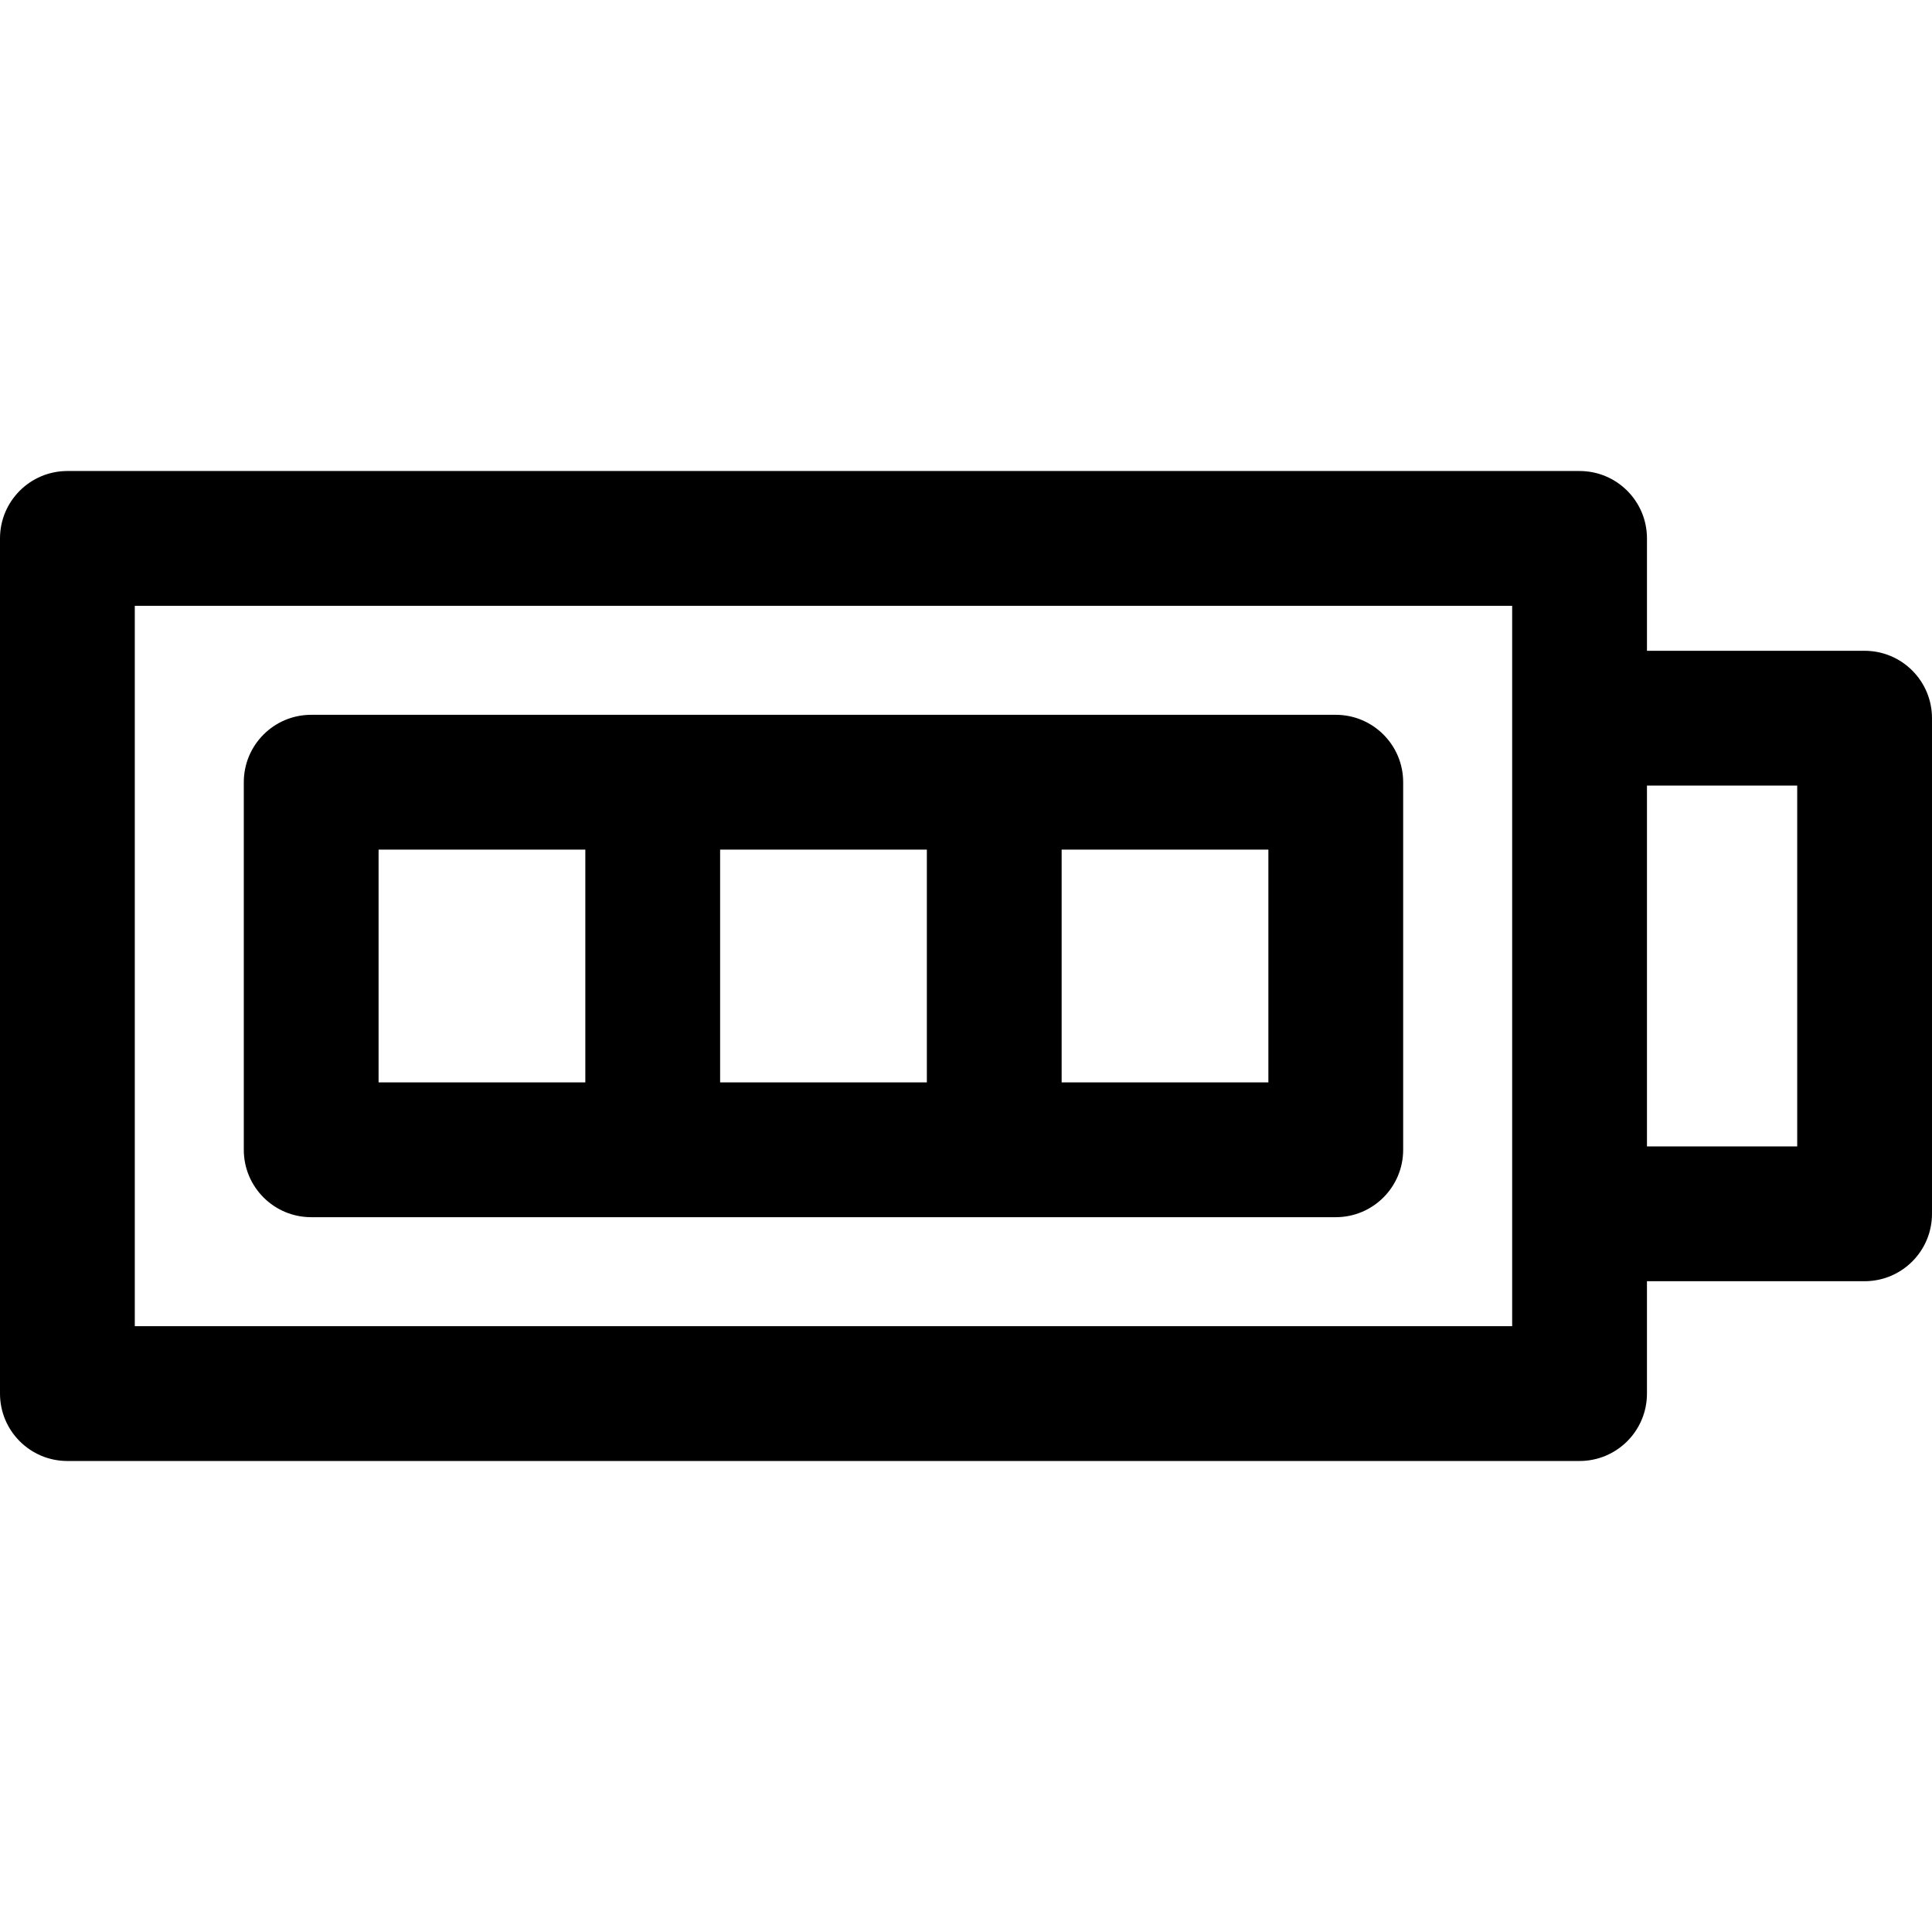 <?xml version="1.0" encoding="iso-8859-1"?>
<!-- Uploaded to: SVG Repo, www.svgrepo.com, Generator: SVG Repo Mixer Tools -->
<svg fill="#000000" height="800px" width="800px" version="1.1" id="Layer_1" xmlns="http://www.w3.org/2000/svg" xmlns:xlink="http://www.w3.org/1999/xlink" 
	 viewBox="0 0 512 512" xml:space="preserve">
<g>
	<g>
		<g>
			<path d="M82.469,322.568h271.525c9.864,0,17.86-7.997,17.86-17.86v-97.416c0-9.864-7.997-17.861-17.86-17.861H82.469
				c-9.864,0-17.86,7.997-17.86,17.86v97.416C64.608,314.572,72.605,322.568,82.469,322.568z M281.346,225.153h54.788v61.695
				h-54.788V225.153z M190.838,225.153h54.788v61.695h-54.788V225.153z M100.329,225.153h54.788v61.695h-54.788V225.153z"/>
			<path d="M494.14,172.467h-57.677v-29.784c0-9.864-7.997-17.86-17.86-17.86H17.86c-9.864,0-17.86,7.997-17.86,17.86v226.635
				c0,9.864,7.997,17.86,17.86,17.86h400.741c9.864,0,17.86-7.997,17.86-17.86v-29.784h57.677c9.864,0,17.86-7.997,17.86-17.86
				V190.327C512,180.463,504.003,172.467,494.14,172.467z M400.741,351.457H35.721V160.543h365.02
				C400.741,169.216,400.741,344.271,400.741,351.457z M476.279,303.812h-39.817v-95.626h39.817V303.812z"/>
		</g>
	</g>
</g>
</svg>